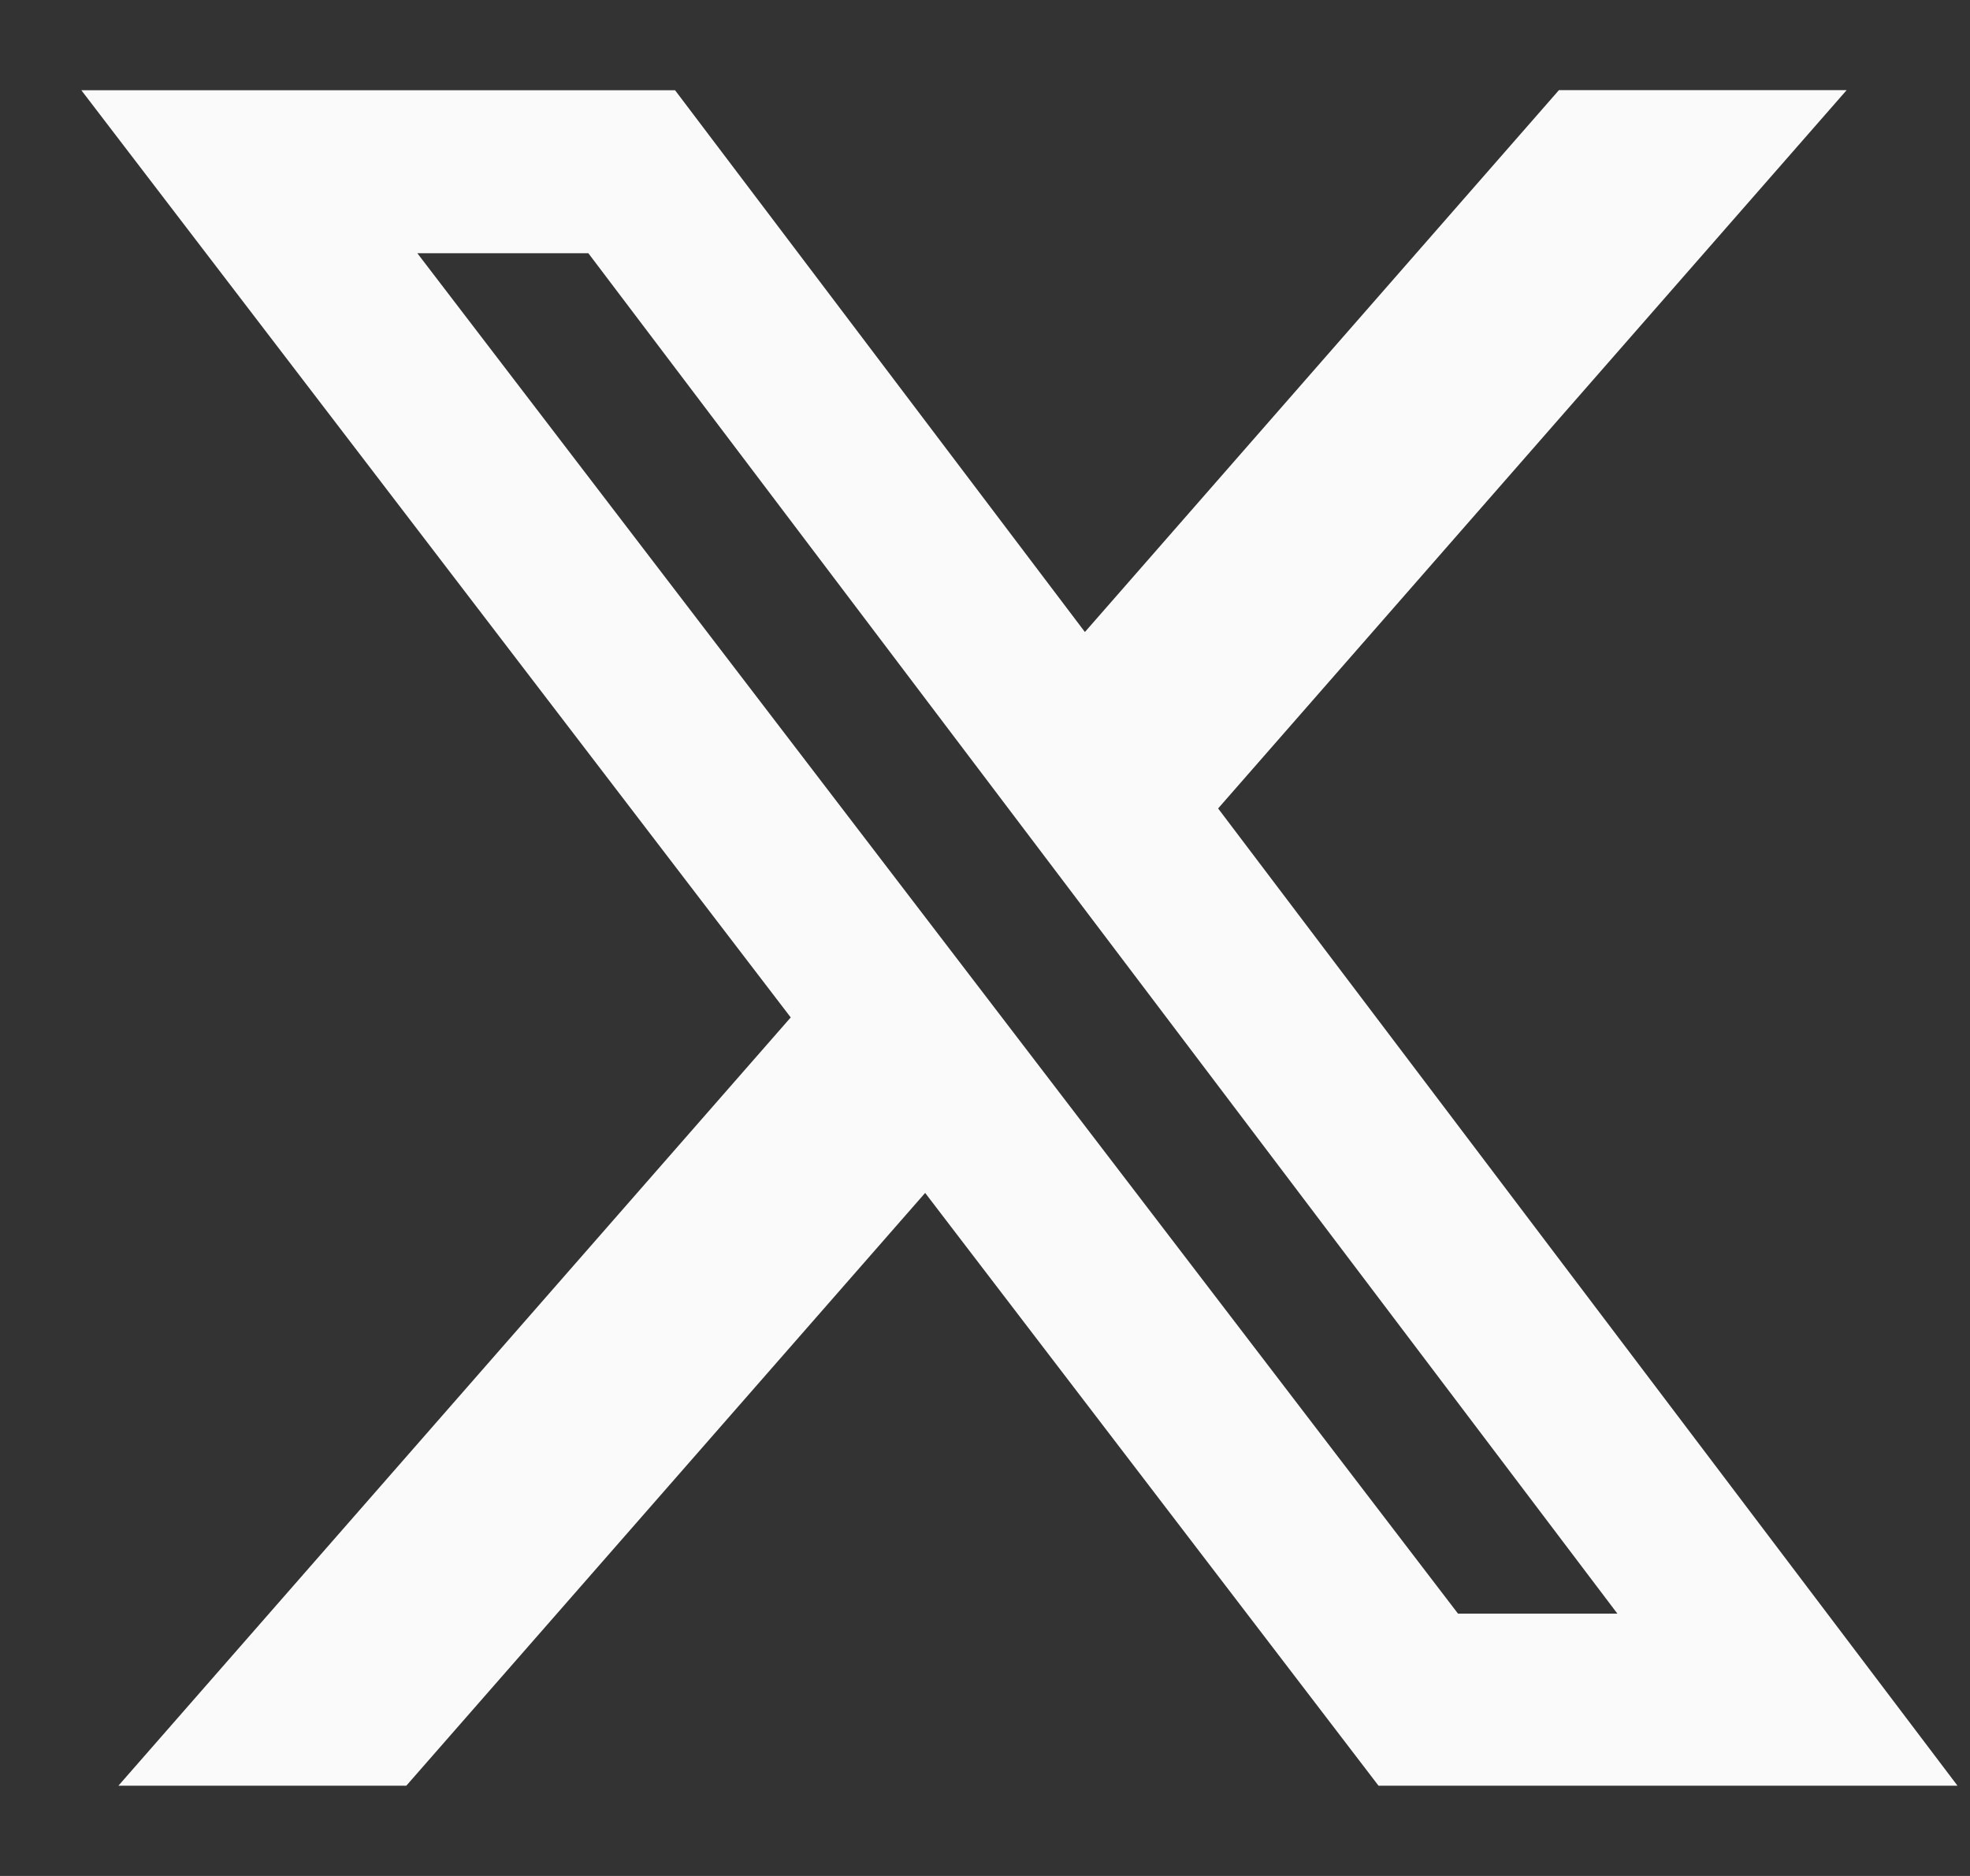 <svg width="21" height="20" viewBox="0 0 21 20" fill="none" xmlns="http://www.w3.org/2000/svg">
<rect x="0" y="0" width="21" height="20" fill="#333333" stroke="none"/>
<g clip-path="url(#clip0_13765_231)">
<path d="M16.618 0.961H19.685L12.985 8.619L20.867 19.038H14.695L9.862 12.718L4.331 19.038H1.262L8.429 10.847L0.867 0.962H7.196L11.565 6.738L16.618 0.961ZM15.542 17.203H17.241L6.272 2.7H4.449L15.542 17.203Z" fill="#FAFAFA"/>
</g>
<defs>
<clipPath id="clip0_13765_231">
<rect width="20" height="20" fill="white" transform="translate(0.867)"/>
</clipPath>
</defs>
</svg>

